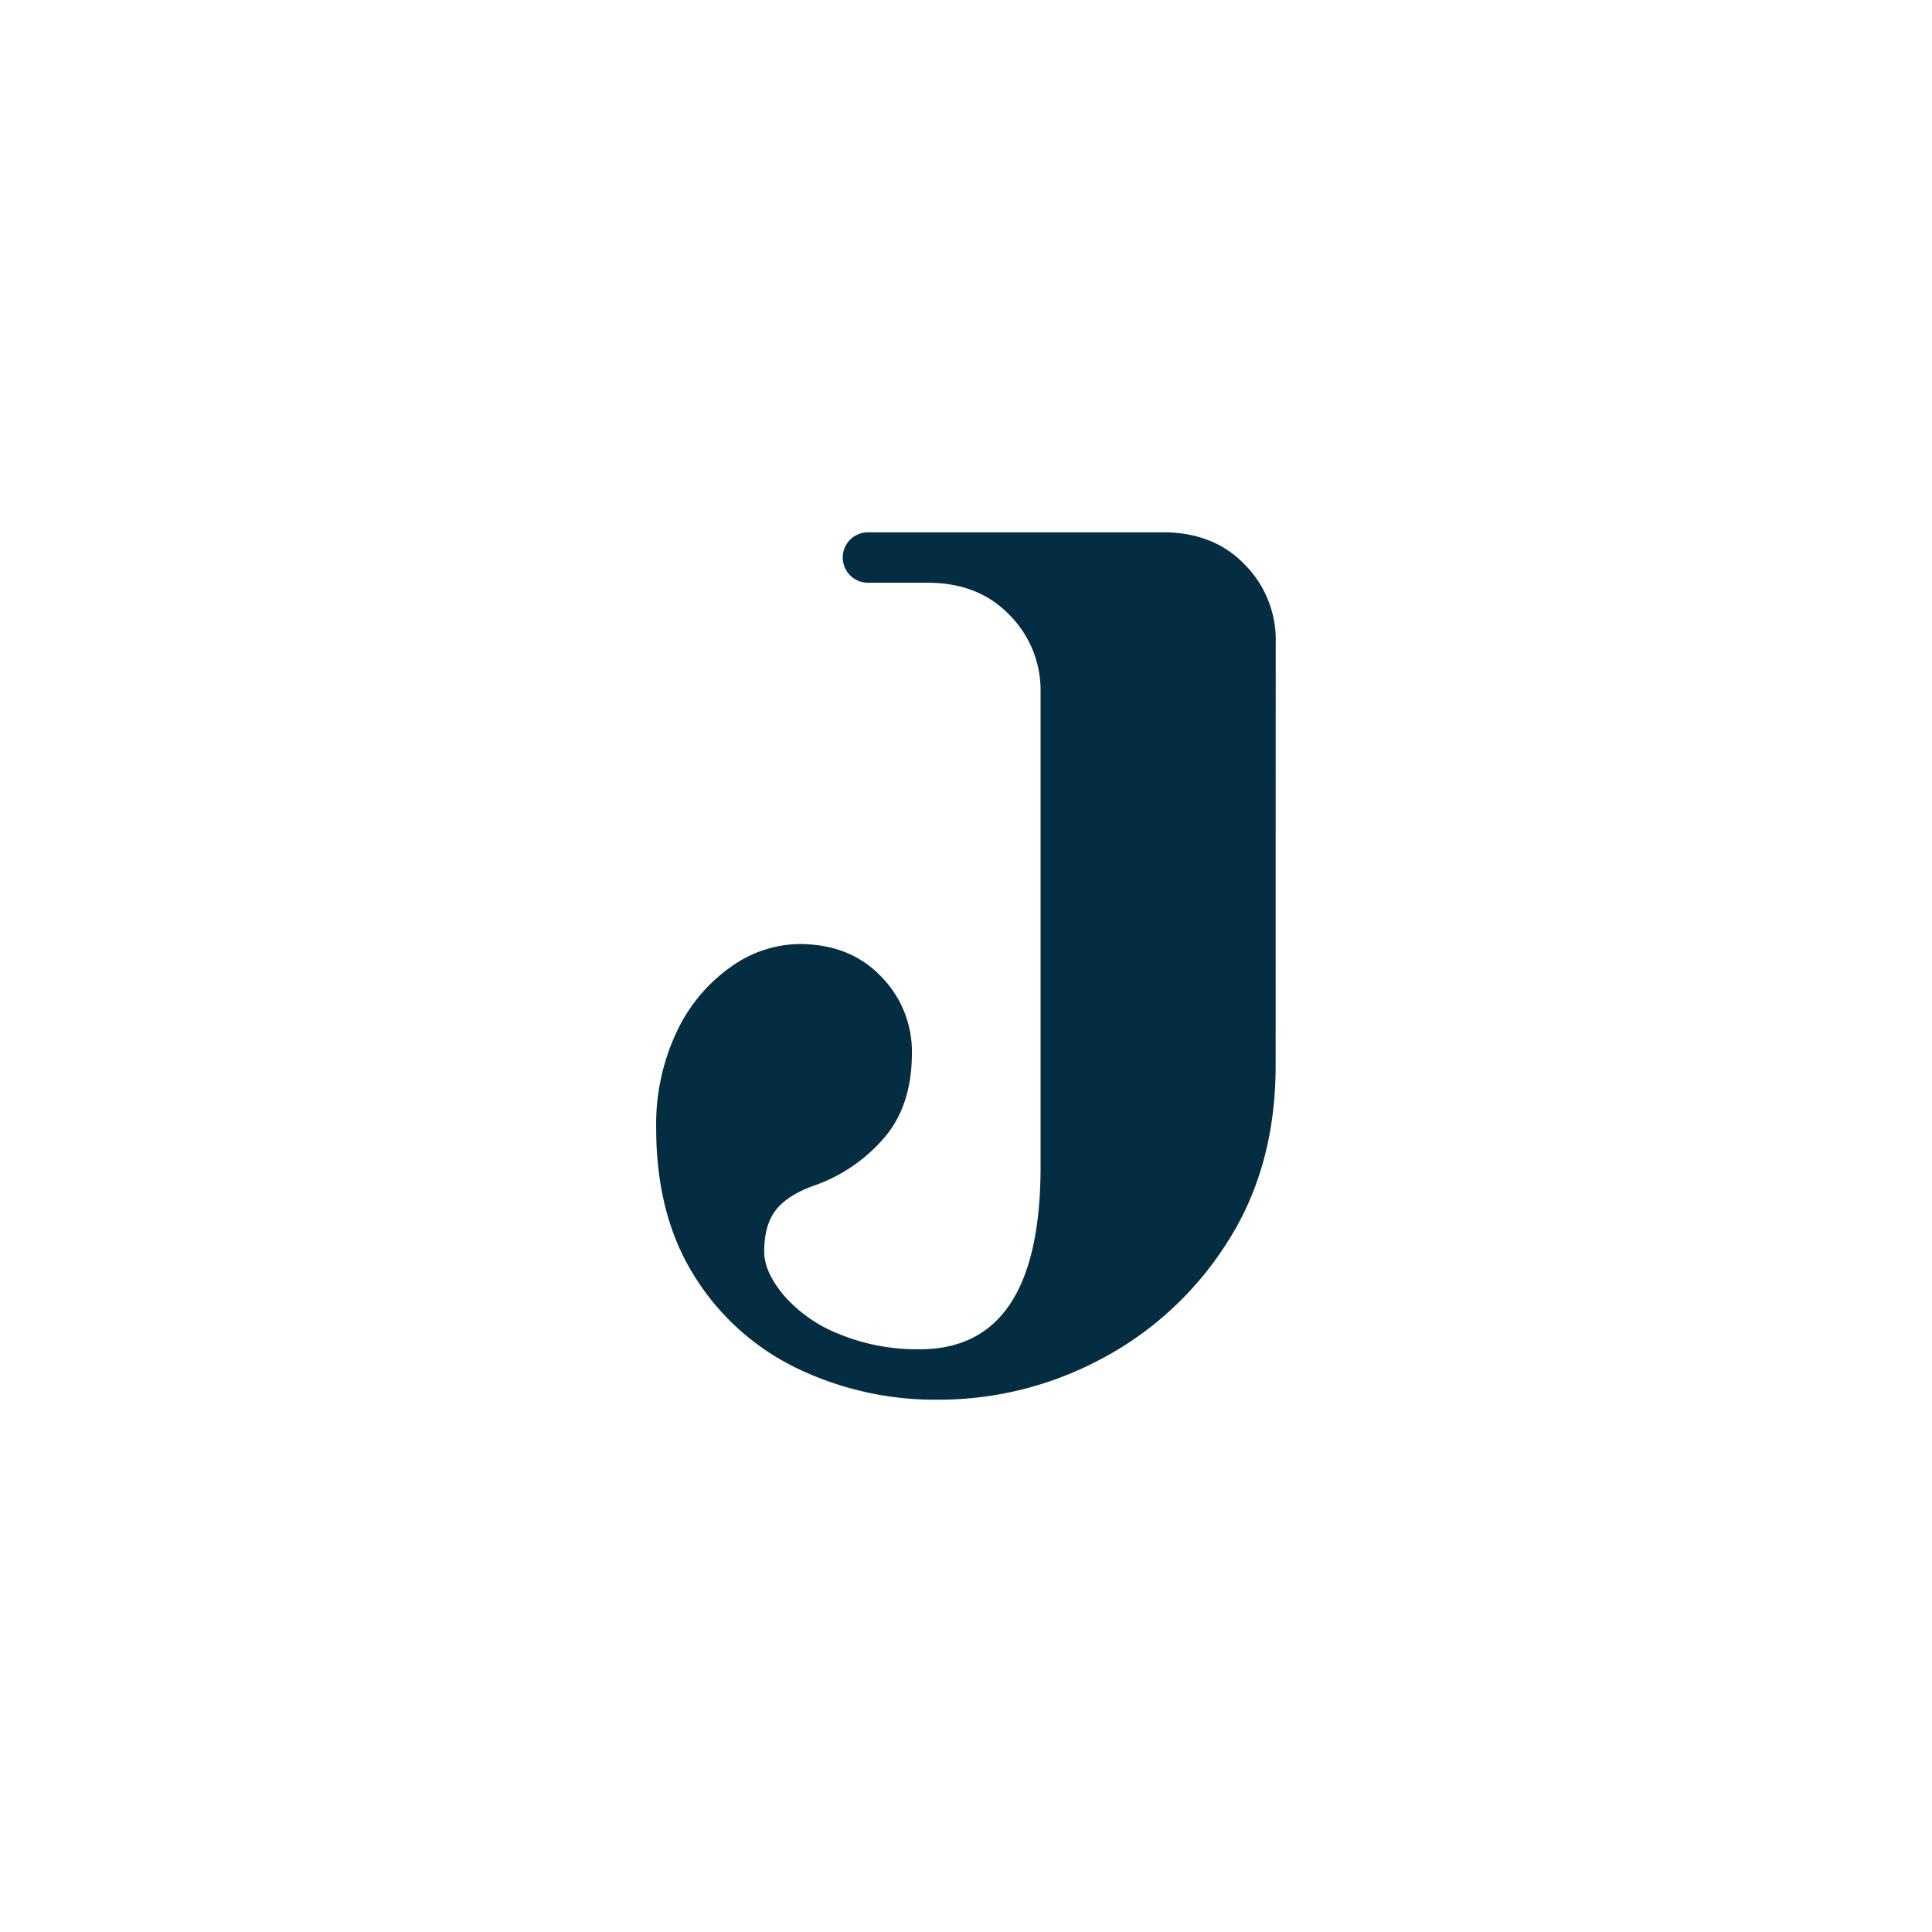 <svg xmlns="http://www.w3.org/2000/svg" width="369" height="369" viewBox="0 0 369 369"><g transform="translate(-889 -4919.001)"><rect width="369" height="369" transform="translate(889 4919.001)" fill="#fff"/><g transform="translate(875.289 4933.731)"><path d="M259.956,107.633a20.4,20.4,0,0,0-5.912-14.524q-5.915-6.169-15.624-6.173H182.008a4.819,4.819,0,0,0,0,9.637H193.5q9.706,0,15.625,6.173a20.414,20.414,0,0,1,5.915,14.605v90.685q0,34.936-23.056,34.932a39.243,39.243,0,0,1-15.321-2.86,27.3,27.3,0,0,1-10.618-7.379q-3.8-4.516-3.792-8.431,0-5.117,2.275-7.98t7.432-4.669a31.2,31.2,0,0,0,13.046-8.883q5.46-6.169,5.46-16.413a20.412,20.412,0,0,0-5.916-14.606q-5.915-6.168-15.624-6.172a22.845,22.845,0,0,0-13.045,4.367,31.443,31.443,0,0,0-10.314,12.347,41.291,41.291,0,0,0-3.944,18.52q0,16.565,7.281,28.157a47.189,47.189,0,0,0,19.567,17.617,60.856,60.856,0,0,0,27.152,6.022,65.7,65.7,0,0,0,30.792-7.678,63.538,63.538,0,0,0,24.119-22.134q9.4-14.455,9.4-34.029l.013-80.941c0-.036,0-.07,0-.106S259.957,107.661,259.956,107.633Z" transform="translate(-2.584 0)" fill="#052d41"/></g></g></svg>
